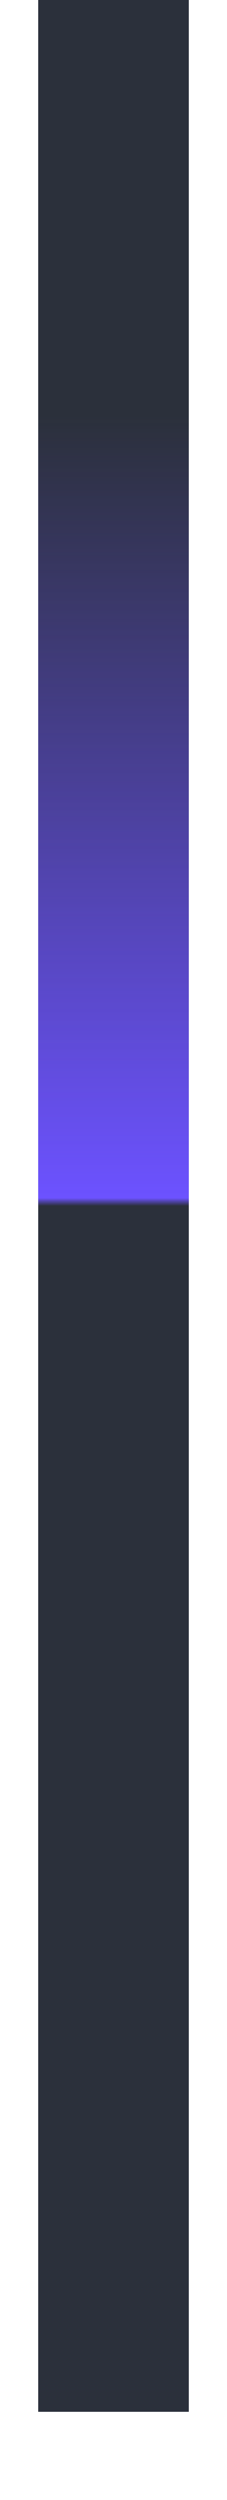 <?xml version="1.0" encoding="utf-8"?>
<svg xmlns="http://www.w3.org/2000/svg" fill="none" height="100%" overflow="visible" preserveAspectRatio="none" style="display: block;" viewBox="0 0 2 22" width="100%">
<g id="Vector 8421">
<path d="M1 0V21.224" stroke="#2B303B" stroke-width="1.327"/>
<path d="M1 0V21.224" stroke="url(#paint0_linear_0_4336)" stroke-width="1.327"/>
</g>
<defs>
<linearGradient gradientUnits="userSpaceOnUse" id="paint0_linear_0_4336" x1="1.39" x2="1.39" y1="3.709" y2="10.612">
<stop stop-color="#6C52FF" stop-opacity="0"/>
<stop offset="0.99" stop-color="#6C52FF"/>
<stop offset="1" stop-color="#6C52FF" stop-opacity="0"/>
</linearGradient>
</defs>
</svg>